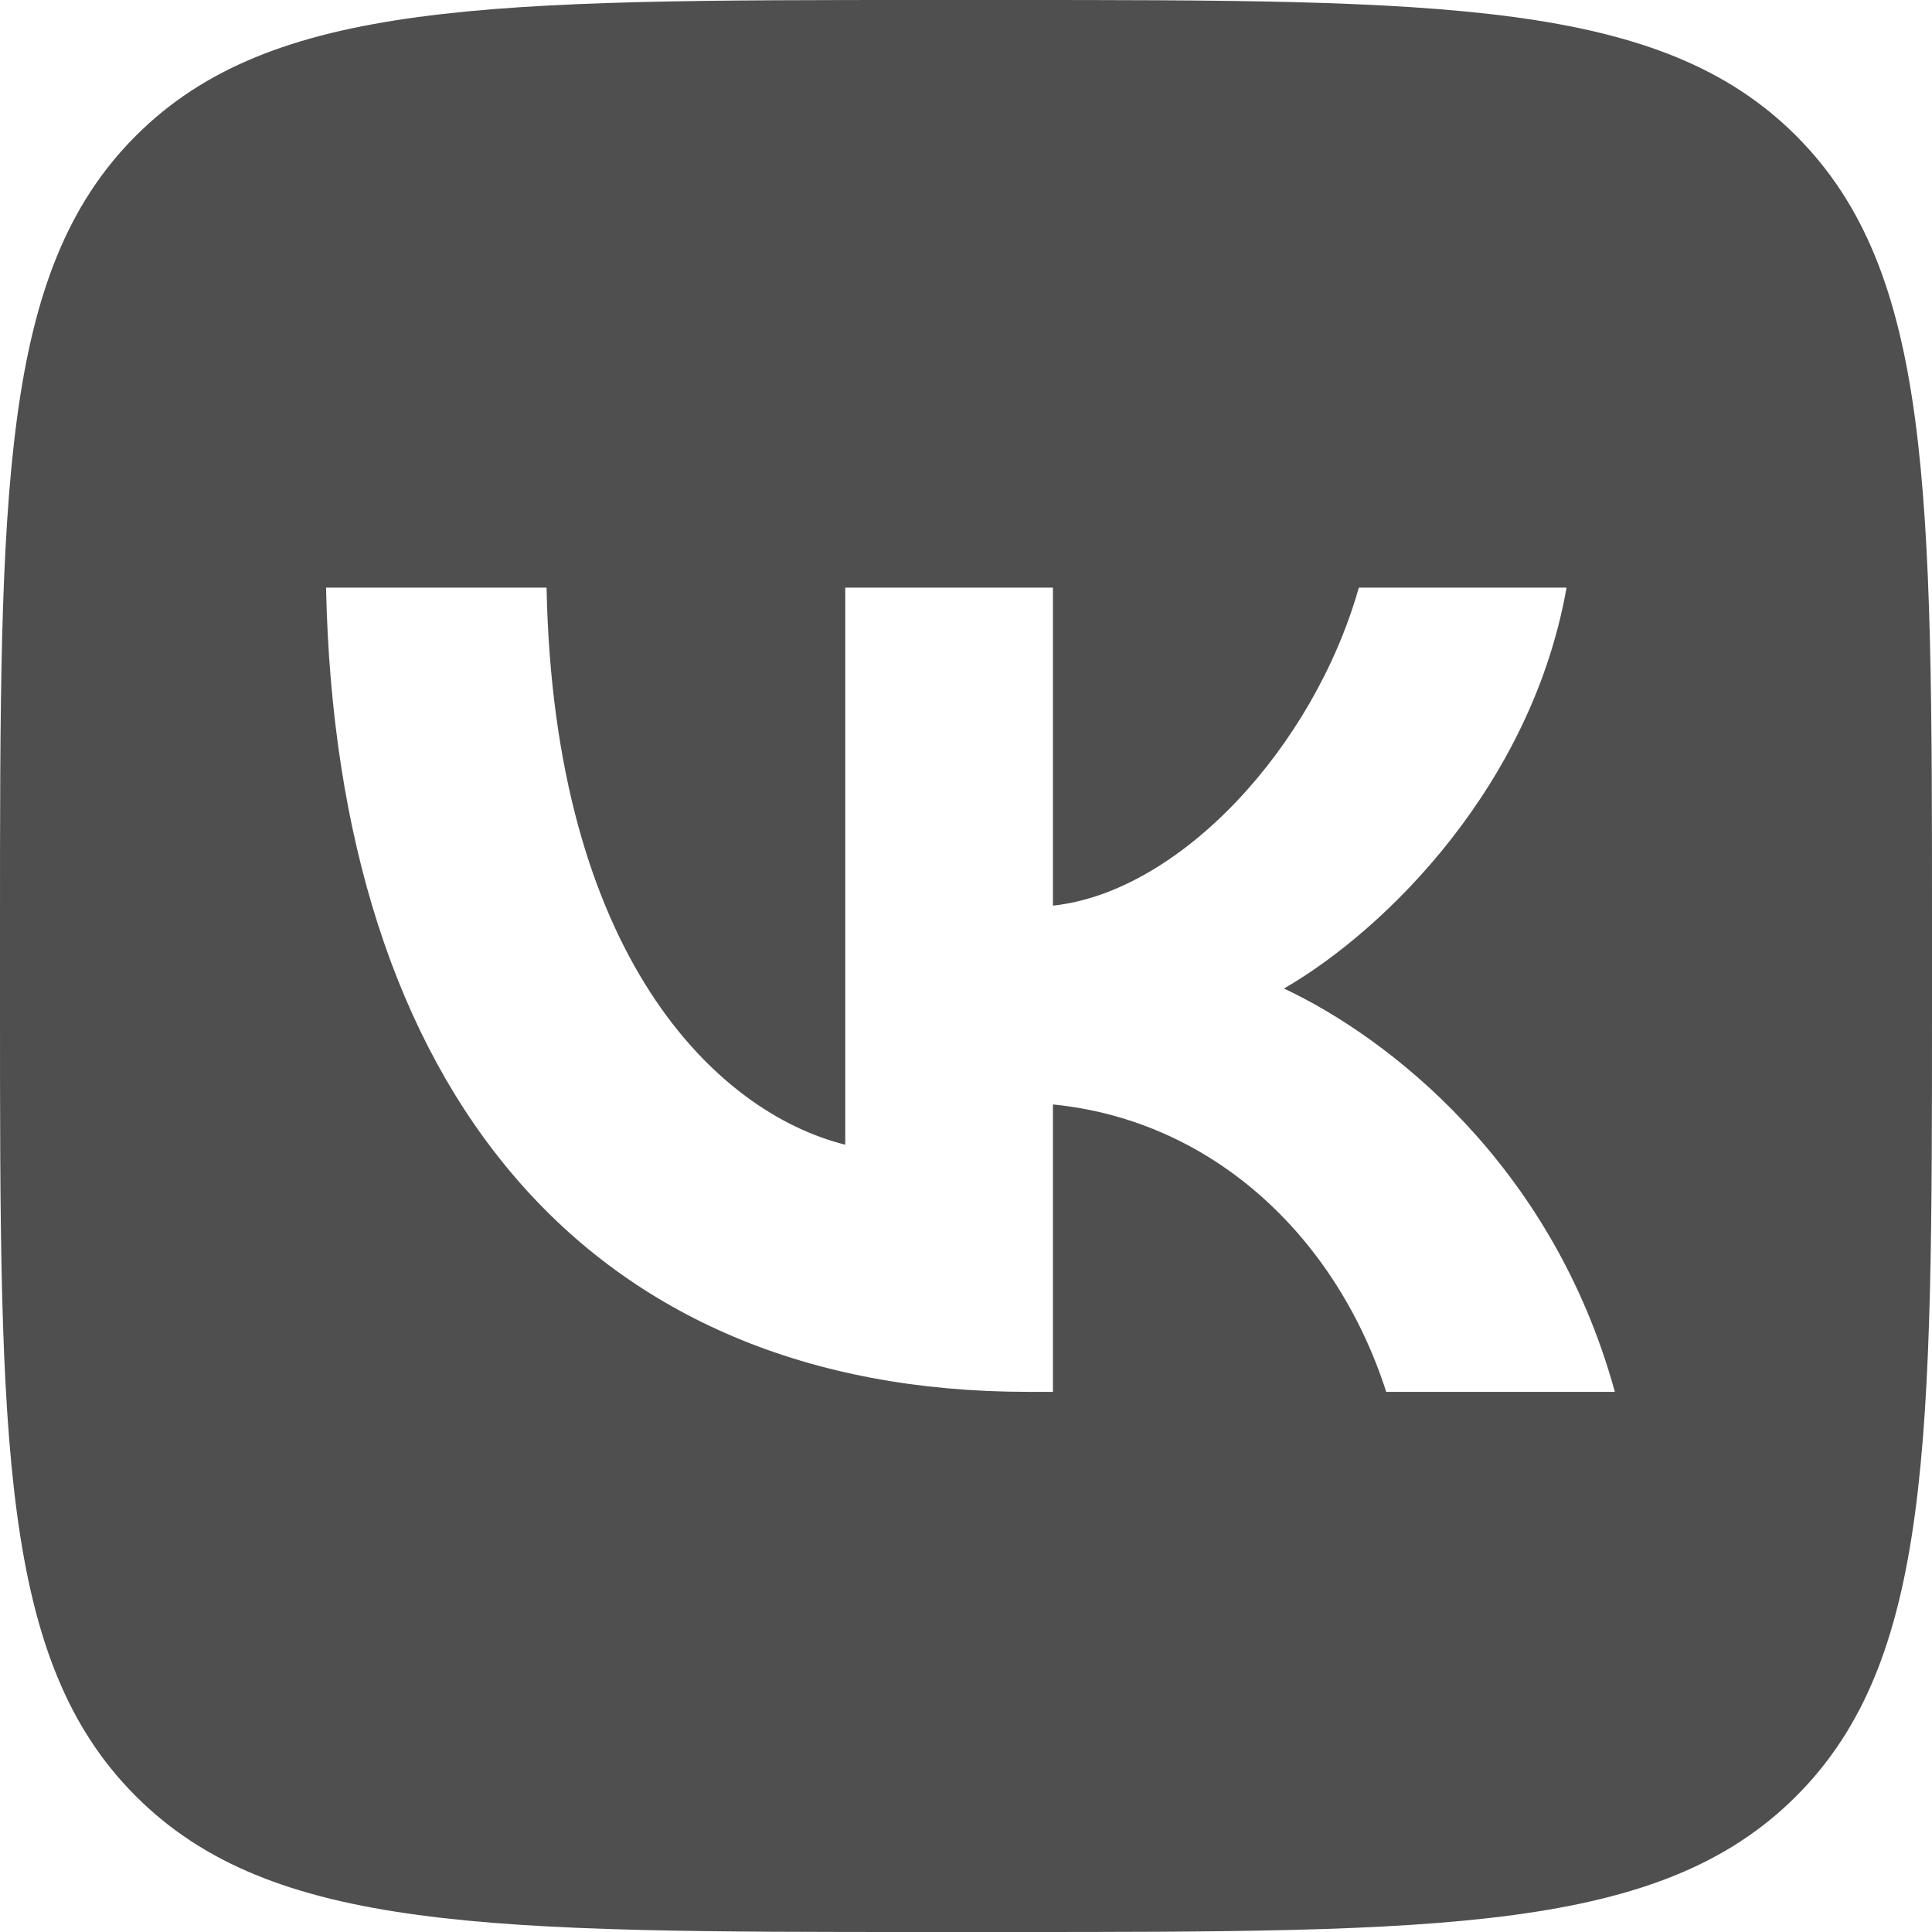 <svg width="50" height="50" viewBox="0 0 50 50" fill="none" xmlns="http://www.w3.org/2000/svg"><path fill-rule="evenodd" clip-rule="evenodd" d="M3.515 3.515C0 7.029 0 12.686 0 24v2c0 11.314 0 16.97 3.515 20.485C7.029 50 12.686 50 24 50h2c11.314 0 16.97 0 20.485-3.515C50 42.971 50 37.314 50 26v-2c0-11.314 0-16.97-3.515-20.485C42.971 0 37.314 0 26 0h-2C12.686 0 7.03 0 3.515 3.515m4.923 11.693c.27 13 6.77 20.813 18.166 20.813h.646v-7.438c4.188.417 7.354 3.48 8.625 7.438h5.917c-1.625-5.917-5.896-9.188-8.563-10.438 2.667-1.541 6.417-5.291 7.313-10.375h-5.376c-1.166 4.125-4.624 7.875-7.916 8.23v-8.23h-5.375v14.417c-3.333-.833-7.542-4.875-7.73-14.417z" fill="#4F4F4F"/></svg>